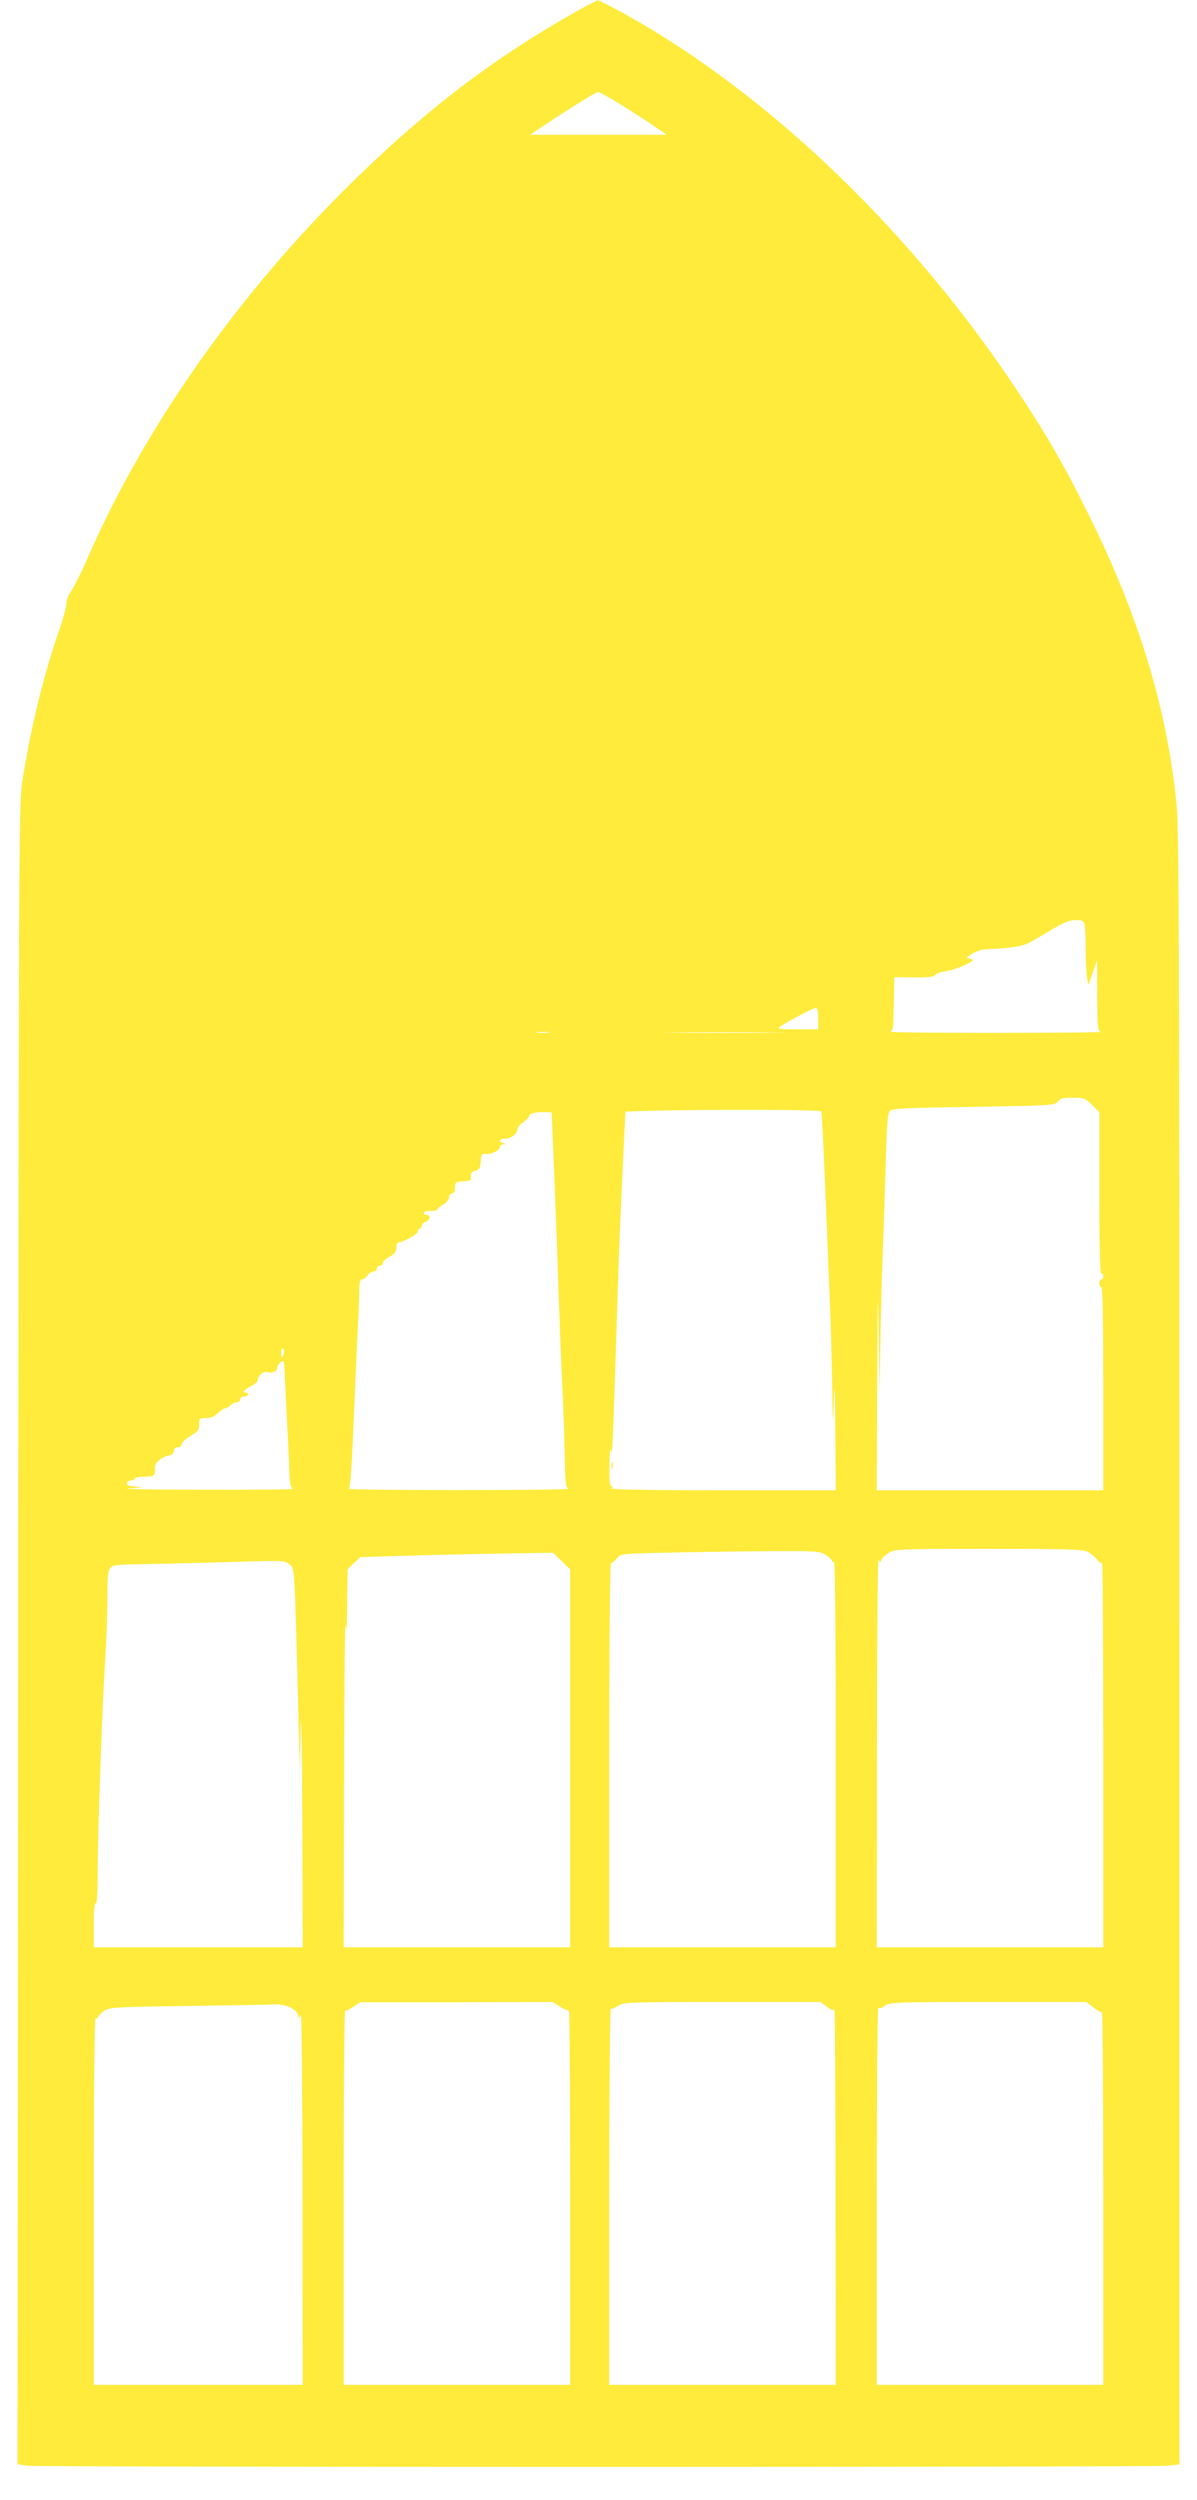 <?xml version="1.0" standalone="no"?>
<!DOCTYPE svg PUBLIC "-//W3C//DTD SVG 20010904//EN"
 "http://www.w3.org/TR/2001/REC-SVG-20010904/DTD/svg10.dtd">
<svg version="1.0" xmlns="http://www.w3.org/2000/svg"
 width="613pt" height="1280pt" viewBox="0 0 613 1280"
 preserveAspectRatio="xMidYMid meet">
<g transform="translate(0,1280) scale(0.1,-0.1)"
fill="#ffeb3b" stroke="none">
<path d="M3000 12768 c-438 -240 -802 -514 -1194 -898 -587 -576 -1066 -1257
-1361 -1935 -31 -71 -68 -144 -81 -162 -13 -18 -24 -45 -24 -63 0 -17 -16 -77
-36 -133 -80 -230 -150 -516 -191 -787 -16 -108 -17 -379 -20 -4361 l-3 -4246
52 -7 c70 -8 5757 -8 5837 0 l61 7 0 4179 c0 3668 -2 4197 -15 4326 -50 486
-191 951 -440 1457 -127 258 -211 406 -369 645 -548 831 -1299 1548 -2045
1954 -57 31 -107 55 -110 55 -3 -1 -31 -15 -61 -31z m152 -487 c46 -28 124
-77 173 -110 l90 -61 -350 0 -350 0 85 57 c102 68 252 162 262 162 4 1 45 -21
90 -48z m2402 -4213 c3 -13 6 -70 6 -128 0 -58 3 -123 7 -145 l6 -40 23 65 22
65 1 -182 c1 -164 3 -182 19 -186 9 -3 -233 -5 -538 -5 -305 0 -548 2 -540 6
10 5 15 22 15 55 1 26 2 87 3 136 l2 88 100 -1 c74 -1 103 3 109 12 4 8 28 16
52 19 24 3 68 17 98 31 48 24 51 27 30 33 -23 5 -23 6 11 27 19 12 51 22 70
22 83 2 174 13 204 26 17 7 72 38 121 68 69 42 100 55 131 55 35 1 43 -3 48
-21z m-1364 -483 l0 -55 -107 0 c-94 0 -105 2 -88 14 38 26 170 96 183 96 8 0
12 -18 12 -55z m-1382 -72 c-16 -2 -40 -2 -55 0 -16 2 -3 4 27 4 30 0 43 -2
28 -4z m1155 0 c-138 -2 -368 -2 -510 0 -142 1 -28 2 252 2 281 0 397 -1 258
-2z m1629 -370 l38 -37 0 -413 c0 -269 3 -413 10 -413 6 0 10 -7 10 -15 0 -8
-4 -15 -10 -15 -5 0 -10 -9 -10 -20 0 -11 5 -20 10 -20 7 0 10 -180 10 -520
l0 -520 -580 0 -580 0 2 553 c2 482 3 513 8 247 l5 -305 3 230 c2 127 7 338
12 470 5 132 12 350 16 485 5 186 10 249 20 261 12 14 68 17 431 22 401 7 416
8 430 27 12 16 25 20 76 20 57 0 64 -2 99 -37z m-1387 -33 c5 -8 15 -220 45
-980 5 -124 10 -317 12 -430 2 -204 2 -205 8 -70 5 104 6 68 8 -162 l2 -298
-582 0 c-380 0 -578 4 -568 10 10 6 11 10 3 10 -10 0 -13 28 -12 108 1 66 4
94 8 72 7 -34 11 67 31 715 9 286 18 515 36 882 l7 142 126 4 c326 8 870 6
876 -3z m-1369 -265 c6 -143 17 -422 23 -620 7 -198 16 -436 21 -530 5 -93 10
-246 12 -340 2 -142 5 -171 18 -177 8 -4 -244 -7 -560 -7 -316 0 -570 3 -564
7 8 5 15 105 23 297 7 160 16 376 21 480 6 105 10 214 10 243 0 39 4 52 15 52
8 0 20 9 27 20 7 11 21 20 30 20 10 0 18 7 18 15 0 8 7 15 15 15 8 0 15 6 15
13 0 8 16 22 35 33 27 14 35 25 35 46 0 16 5 28 12 28 24 0 98 42 98 56 0 8 5
14 10 14 6 0 10 6 10 14 0 8 9 18 20 21 23 7 27 35 5 35 -8 0 -15 5 -15 10 0
6 16 10 35 10 19 0 35 4 35 8 0 4 14 16 30 25 17 10 30 27 30 38 0 10 7 19 15
19 10 0 15 10 15 29 0 28 3 30 43 33 37 3 42 6 39 25 -2 17 3 24 22 29 21 5
25 13 28 47 2 35 6 41 22 39 26 -5 76 18 76 34 0 8 8 15 18 15 16 1 16 2 0 6
-28 7 -21 23 9 23 30 0 63 25 63 49 0 9 14 25 30 36 16 11 30 25 30 32 0 13
37 21 85 19 l30 -1 11 -260z m-1383 -975 c-7 -28 -13 -25 -13 6 0 14 4 23 9
20 5 -3 7 -15 4 -26z m16 -330 c6 -107 12 -231 13 -275 2 -60 7 -82 18 -87 8
-4 -201 -6 -465 -5 -264 0 -433 4 -375 7 70 4 86 7 48 8 -44 2 -58 6 -58 17 0
8 9 15 20 15 11 0 20 5 20 10 0 6 23 10 50 10 51 0 55 3 53 48 -1 21 34 52 67
59 21 4 30 11 30 24 0 12 7 19 20 19 11 0 20 7 20 15 0 9 20 28 45 43 39 23
45 32 45 59 0 31 2 33 35 33 25 0 44 8 61 25 14 14 31 25 38 25 8 0 19 7 26
15 7 8 21 15 31 15 11 0 19 7 19 15 0 8 9 15 20 15 11 0 20 5 20 10 0 6 -4 10
-10 10 -21 0 -8 17 25 33 19 9 35 23 35 31 0 22 30 48 48 41 22 -8 52 4 52 22
0 9 8 22 18 29 16 11 17 8 19 -39 1 -29 7 -140 12 -247z m4101 -685 c15 -8 37
-26 48 -39 11 -14 22 -22 26 -19 3 3 6 -438 6 -980 l0 -987 -580 0 -580 0 1
1003 c0 551 4 993 8 983 7 -17 8 -18 14 -3 3 9 21 26 39 37 32 19 50 20 511
20 403 0 483 -2 507 -15z m-1342 -15 c17 -11 32 -25 32 -30 0 -6 5 -8 10 -5 7
4 10 -327 10 -984 l0 -991 -580 0 -580 0 0 985 c0 552 4 984 9 983 4 -2 18 8
29 22 20 25 21 25 234 30 117 3 346 7 508 8 279 2 297 1 328 -18z m-1352 -32
l44 -43 0 -967 0 -968 -580 0 -580 0 2 858 c1 471 4 828 8 792 5 -46 7 -13 8
111 l2 175 33 31 32 31 345 10 c190 5 412 9 493 10 l149 2 44 -42z m-1394 -17
c28 -22 26 2 46 -761 l7 -295 5 215 c3 122 7 -73 8 -452 l2 -668 -535 0 -535
0 0 116 c0 74 4 113 10 109 7 -4 10 50 10 156 0 190 25 900 40 1112 5 81 10
212 10 291 0 118 3 147 16 160 12 13 41 16 132 17 64 1 223 5 352 8 424 13
405 13 432 -8z m1387 -2265 c21 -14 42 -22 45 -19 3 4 6 -426 6 -955 l0 -962
-580 0 -580 0 0 961 c0 528 3 958 8 956 4 -3 23 6 42 19 l35 23 493 0 492 1
39 -24z m1367 -1 c23 -17 34 -21 37 -12 3 6 6 -423 6 -955 l1 -968 -580 0
-580 0 0 966 c0 531 4 963 8 960 5 -3 21 4 38 15 28 18 51 19 533 19 l504 0
33 -25z m1363 -2 c20 -16 39 -27 44 -25 4 1 7 -428 7 -953 l0 -955 -580 0
-580 0 0 973 c0 534 4 967 8 960 5 -8 14 -6 32 7 24 19 49 20 529 20 l504 0
36 -27z m-4114 0 c19 -9 38 -26 41 -37 7 -21 7 -21 15 -1 4 11 8 -411 8 -937
l1 -958 -535 0 -535 0 0 941 c0 551 4 938 9 935 5 -3 11 1 14 8 3 8 18 23 34
33 25 16 63 18 428 23 220 3 419 6 442 8 24 1 58 -5 78 -15z"/>
<path d="M3132 5295 c0 -16 2 -22 5 -12 2 9 2 23 0 30 -3 6 -5 -1 -5 -18z"/>
</g>
</svg>
